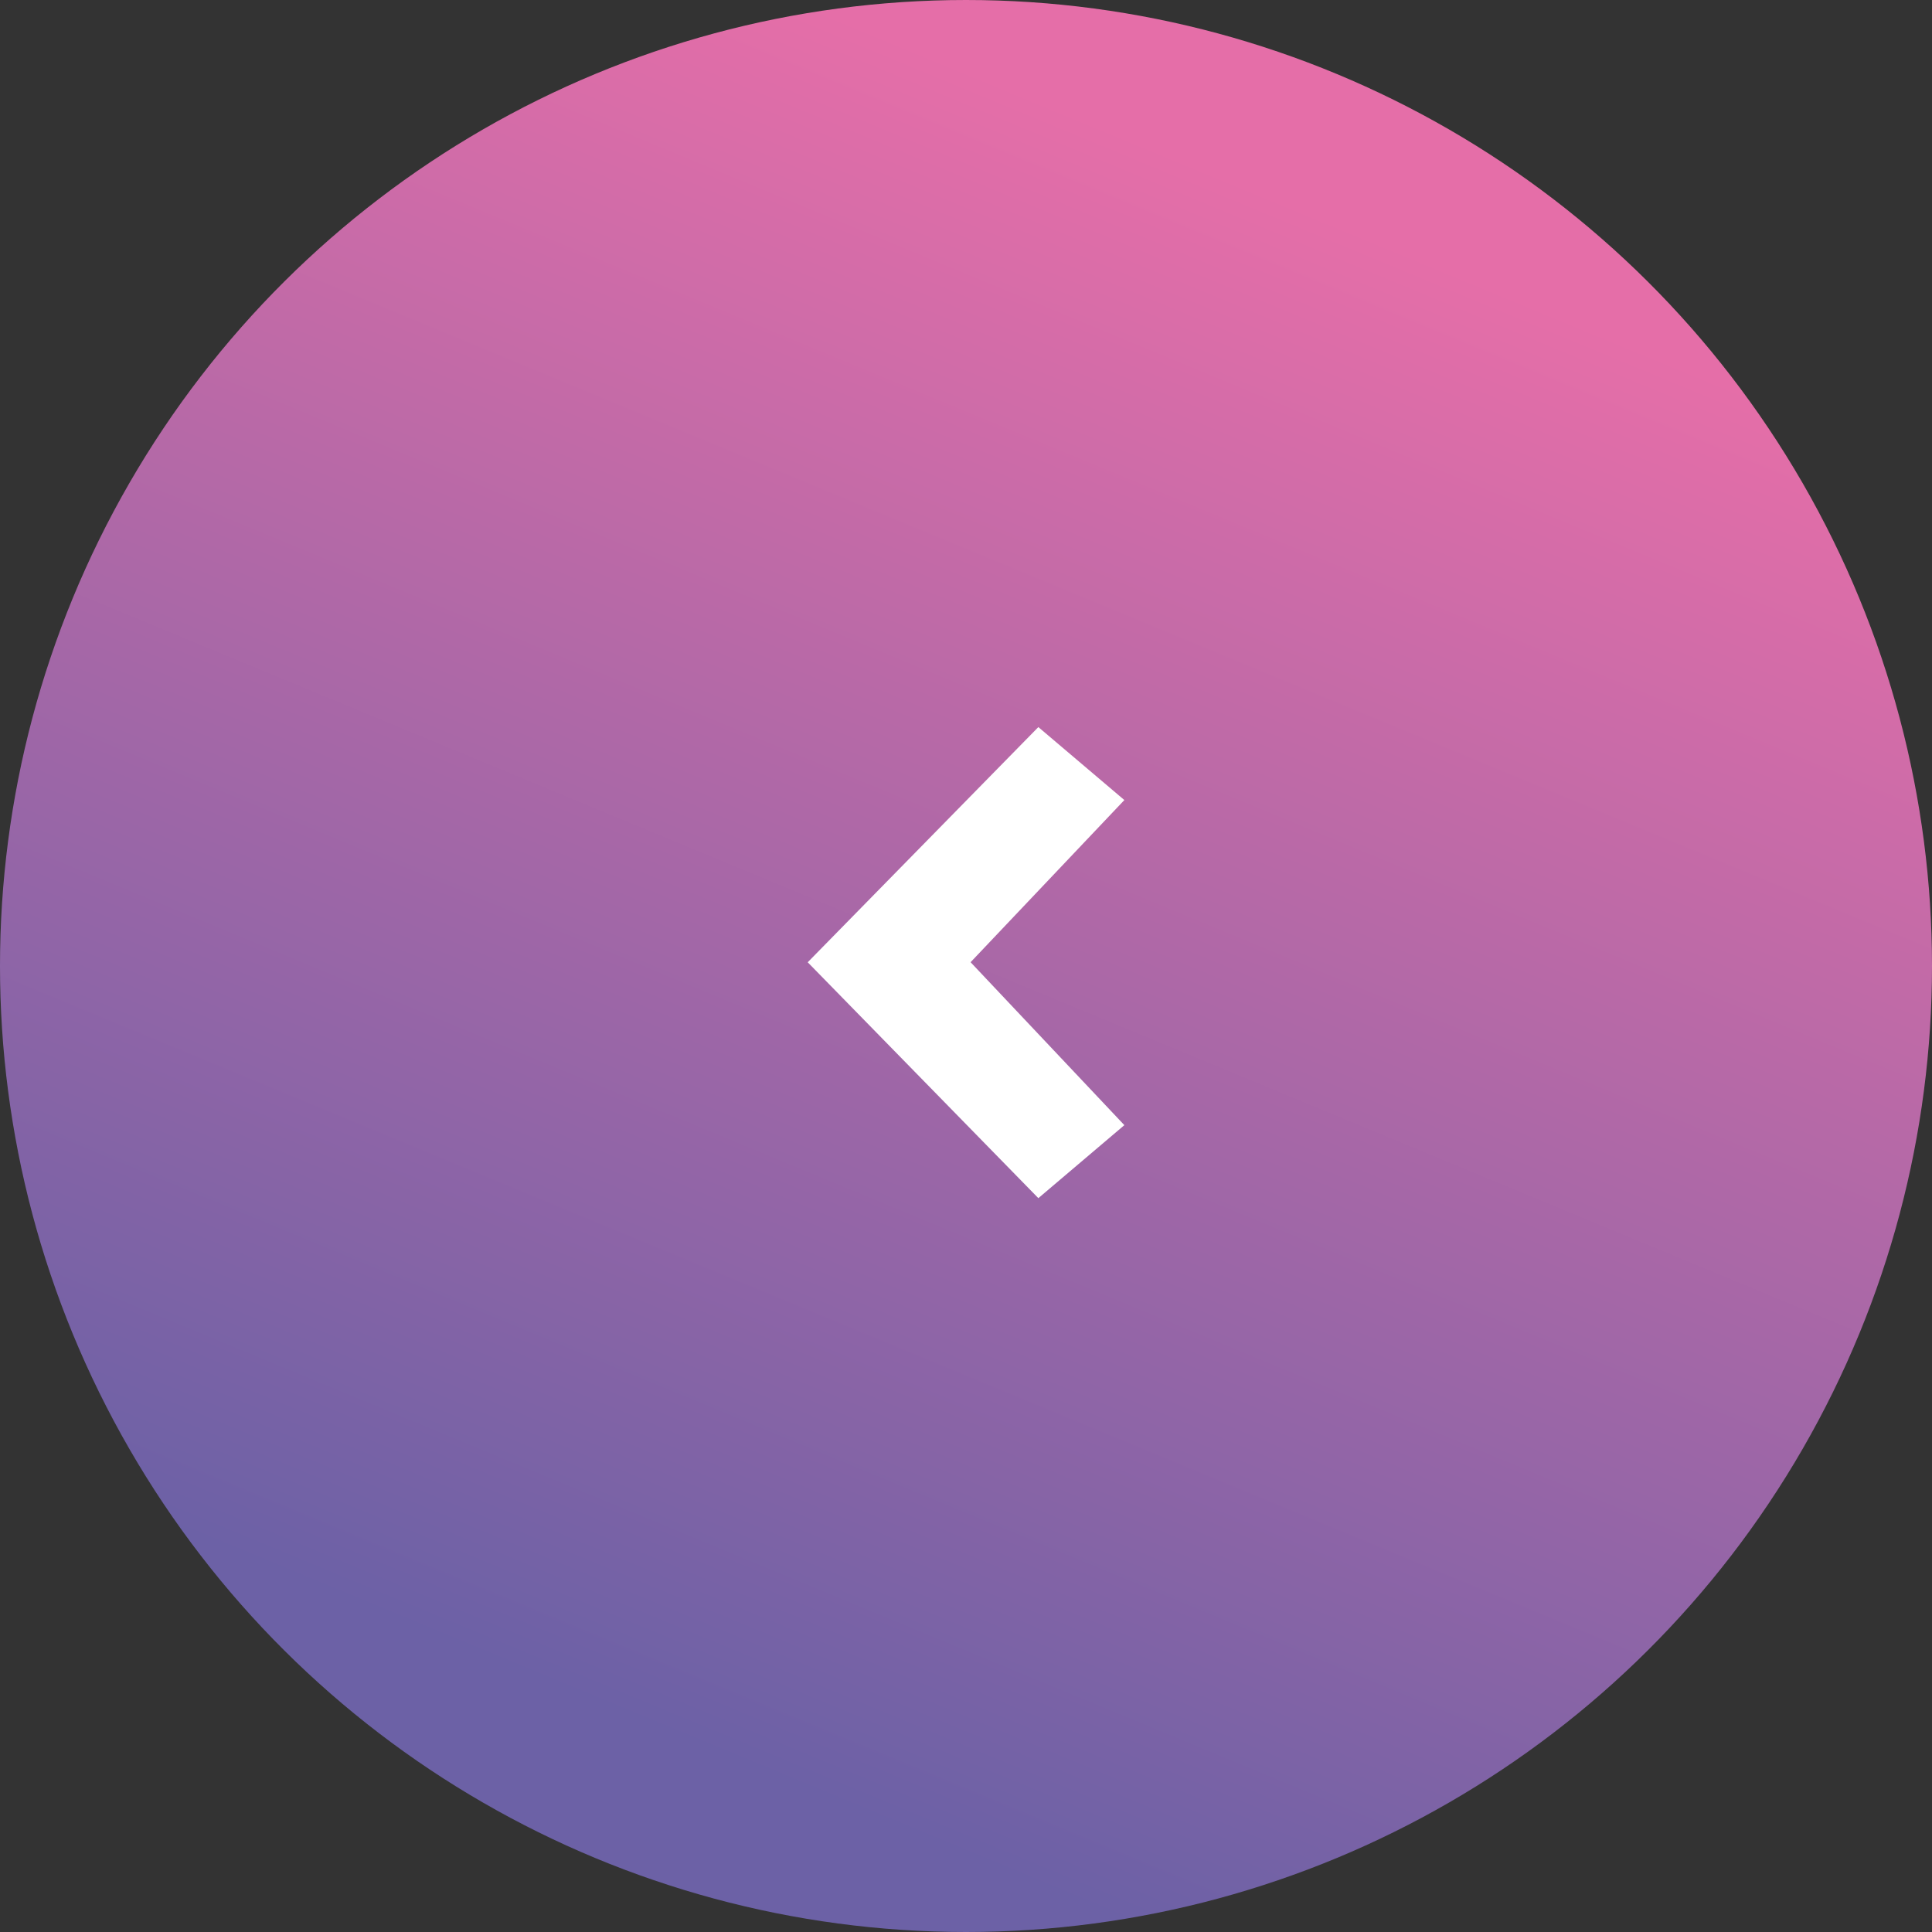 <svg xmlns="http://www.w3.org/2000/svg" xmlns:xlink="http://www.w3.org/1999/xlink" width="56" height="56" viewBox="0 0 56 56"><rect x="0" y="0" width="56" height="56" fill="#333333" stroke="none"/><defs><linearGradient id="a" x1="0.883" y1="0.689" x2="0.099" y2="0.364" gradientUnits="objectBoundingBox"><stop offset="0" stop-color="#e56ea8"/><stop offset="1" stop-color="#6c61a6"/></linearGradient></defs><g transform="translate(0.134 0.134)"><circle cx="28" cy="28" r="28" transform="translate(-0.134 55.866) rotate(-90)" fill="url(#a)"/><path d="M9.178,11.538,6.685,13.654,0,6.817,6.685,0,9.178,2.115l-4.457,4.7Z" transform="translate(23.278 20.941)" fill="#fff" fill-rule="evenodd"/></g></svg>